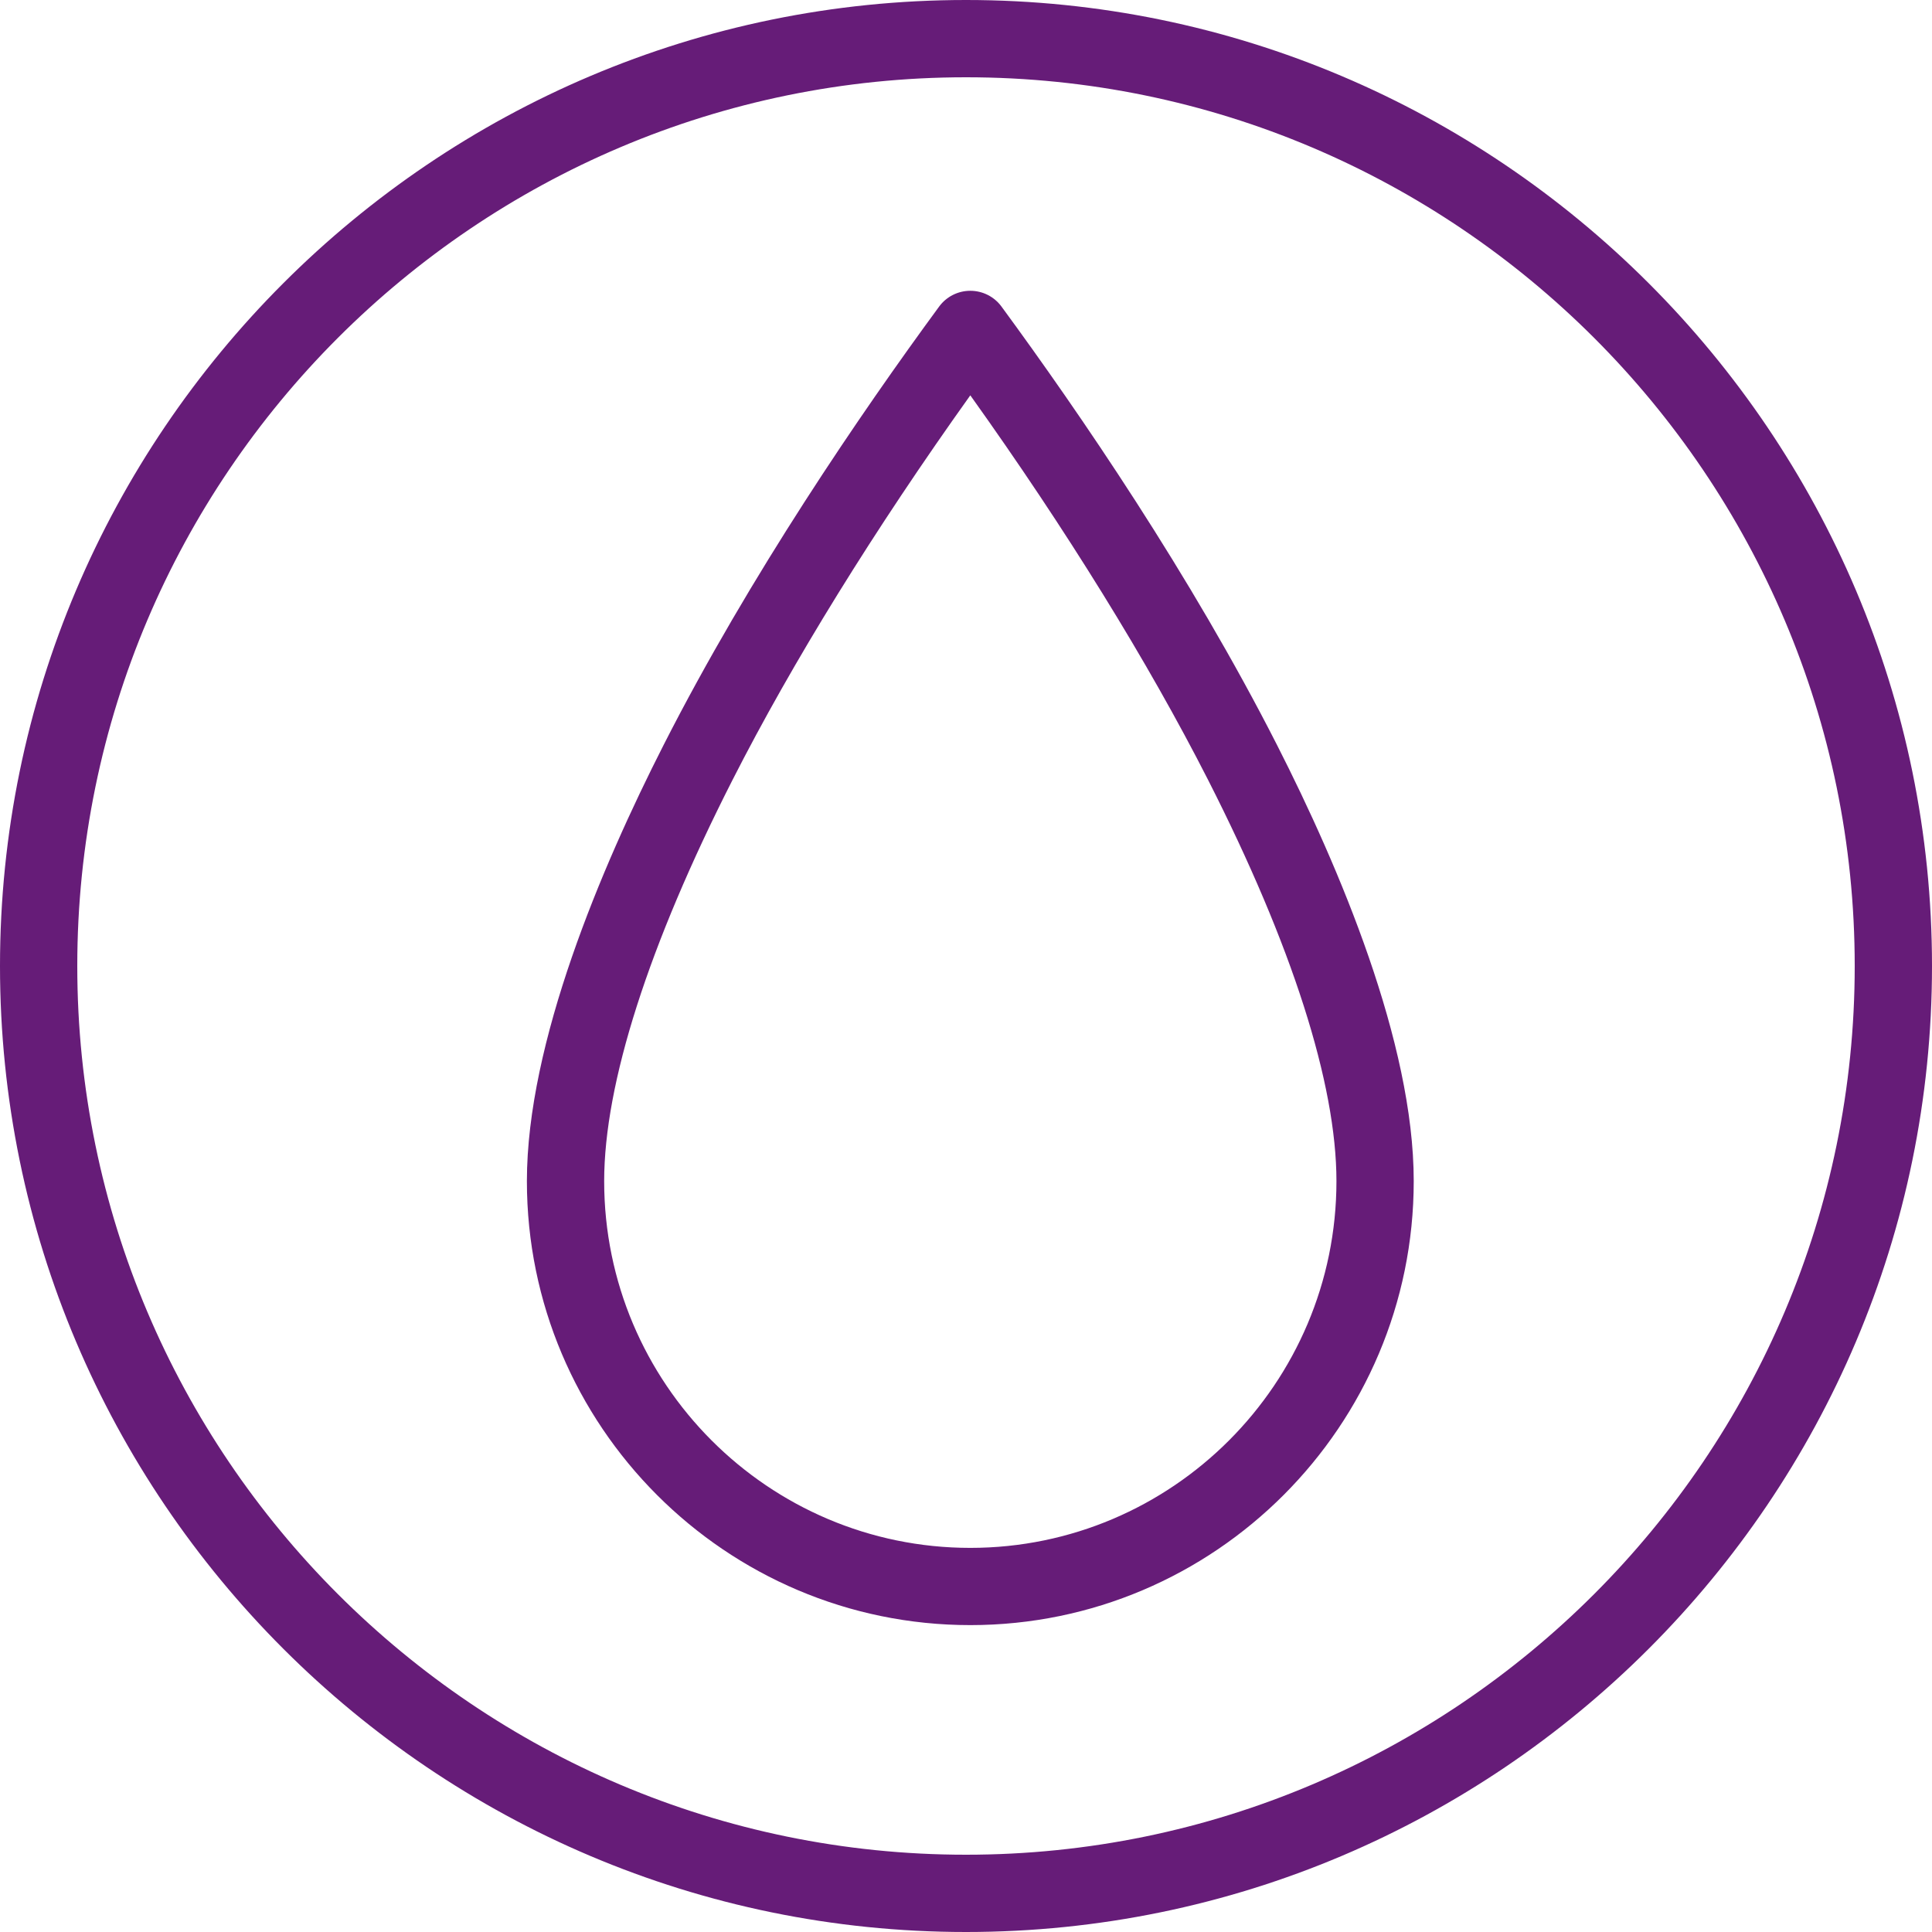 <?xml version="1.0" encoding="UTF-8"?>
<svg id="ICON_Disease_Act_Purple" data-name="ICON Disease Act Purple" xmlns="http://www.w3.org/2000/svg" viewBox="0 0 390 390">
  <defs>
    <style>
      .cls-1 {
        fill: #661c78;
      }
    </style>
  </defs>
  <path class="cls-1" d="M195,390C87.48,390,0,302.52,0,195S87.48,0,195,0s195,87.48,195,195-87.48,195-195,195ZM195,15.6C96.08,15.6,15.6,96.08,15.6,195s80.48,179.4,179.4,179.4,179.4-80.48,179.4-179.4S293.92,15.6,195,15.6ZM195.87,328.05c-49.35,0-89.51-40.21-89.51-89.63,0-27.93,15.01-63.29,27.6-88.04,17.45-34.3,39.88-67.06,55.62-88.5,1.47-2,3.8-3.18,6.29-3.18s4.82,1.18,6.29,3.18c15.74,21.44,38.17,54.2,55.62,88.5,12.59,24.75,27.6,60.11,27.6,88.04,0,49.42-40.15,89.63-89.51,89.63ZM195.87,79.8c-19.36,27.12-35.87,53.8-48.01,77.66-16.94,33.31-25.9,61.3-25.9,80.97,0,40.82,33.15,74.03,73.91,74.03s73.91-33.21,73.91-74.03c0-19.66-8.96-47.66-25.9-80.97-12.14-23.86-28.64-50.54-48.01-77.66Z"/>
</svg>